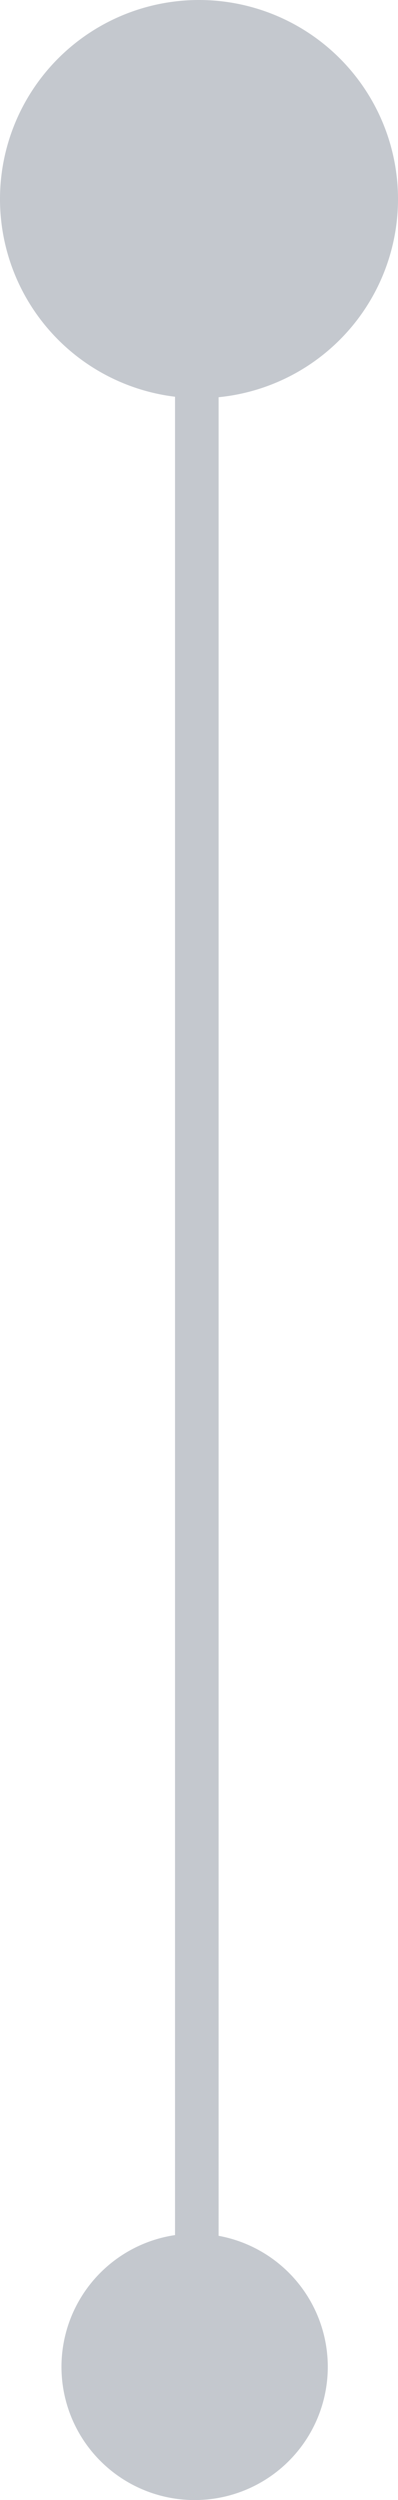 <?xml version="1.0" encoding="UTF-8"?>
<svg xmlns="http://www.w3.org/2000/svg" width="45.974" height="288.646" viewBox="0 0 45.974 288.646">
  <defs>
    <style>
      .cls-1 {
        fill: #c4c8ce;
      }
    </style>
  </defs>
  <g id="Group_967" data-name="Group 967" transform="translate(-751.168 -2538.649)">
    <rect id="Rectangle_282" data-name="Rectangle 282" class="cls-1" width="5.034" height="252.684" transform="translate(771.386 2559.454)"></rect>
    <path id="Path_529" data-name="Path 529" class="cls-1" d="M764.651,319.3a15.381,15.381,0,1,1,15.38-15.38,15.38,15.38,0,0,1-15.38,15.38" transform="translate(9 2508)"></path>
    <path id="Path_550" data-name="Path 550" class="cls-1" d="M765.155,30.649a22.987,22.987,0,1,1-22.987,22.987,22.987,22.987,0,0,1,22.987-22.987" transform="translate(9 2508)"></path>
  </g>
</svg>
